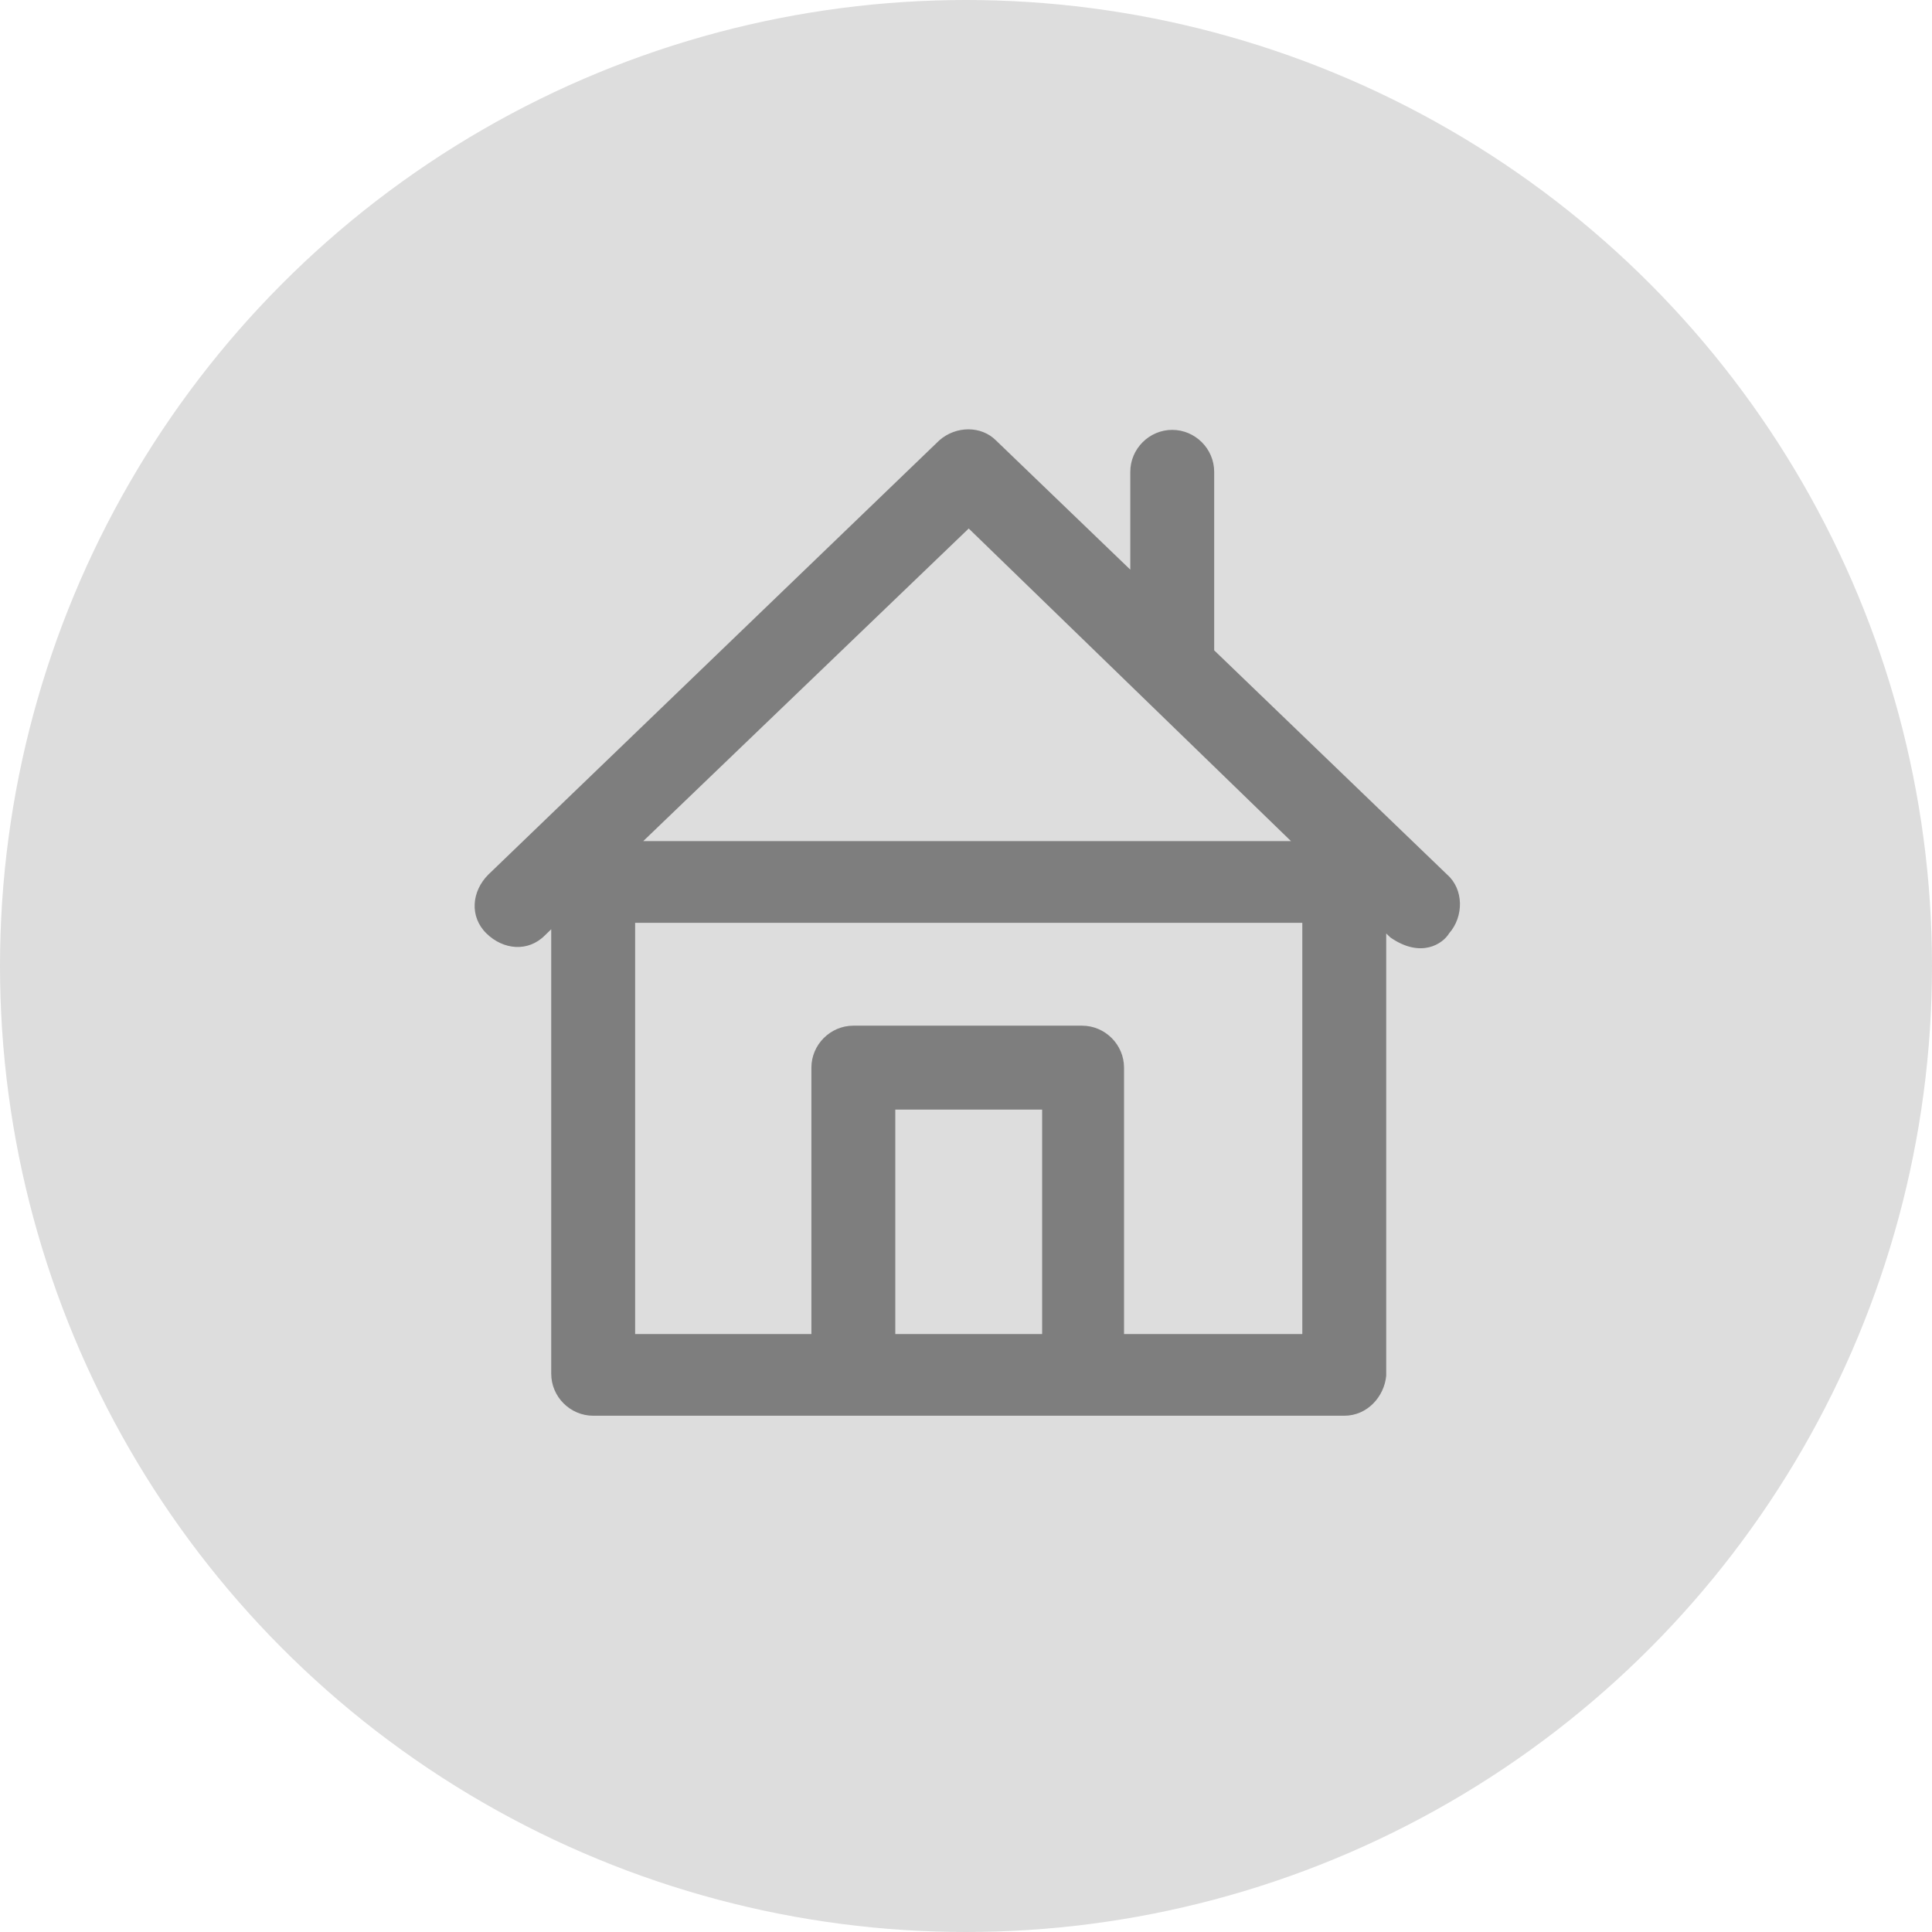 <svg width="54" height="54" viewBox="0 0 54 54" fill="none" xmlns="http://www.w3.org/2000/svg">
<circle cx="27" cy="27" r="27" fill="#DDDDDD"/>
<path d="M40.448 24.445L33.937 18.177V13.188C33.937 12.545 33.407 12.015 32.764 12.015C32.121 12.015 31.592 12.545 31.592 13.188V15.922L27.837 12.309C27.426 11.897 26.721 11.897 26.253 12.309L13.649 24.445C13.181 24.913 13.119 25.618 13.592 26.086C14.066 26.554 14.765 26.616 15.232 26.142L15.407 25.973V38.397C15.407 39.04 15.937 39.57 16.58 39.57H37.573C38.215 39.57 38.689 39.04 38.745 38.454V26.091L38.864 26.204C39.72 26.796 40.329 26.379 40.504 26.086C40.916 25.618 40.916 24.857 40.448 24.445ZM29.128 37.287H25.024V31.013H29.128V37.287ZM36.4 37.287H31.417V29.84C31.417 29.198 30.887 28.668 30.244 28.668H23.852C23.209 28.668 22.679 29.198 22.679 29.84V37.287H17.752V25.793H36.4V37.287ZM17.978 23.51L27.076 14.772L36.084 23.51H17.978Z" fill="#7E7E7E"/>
</svg>
